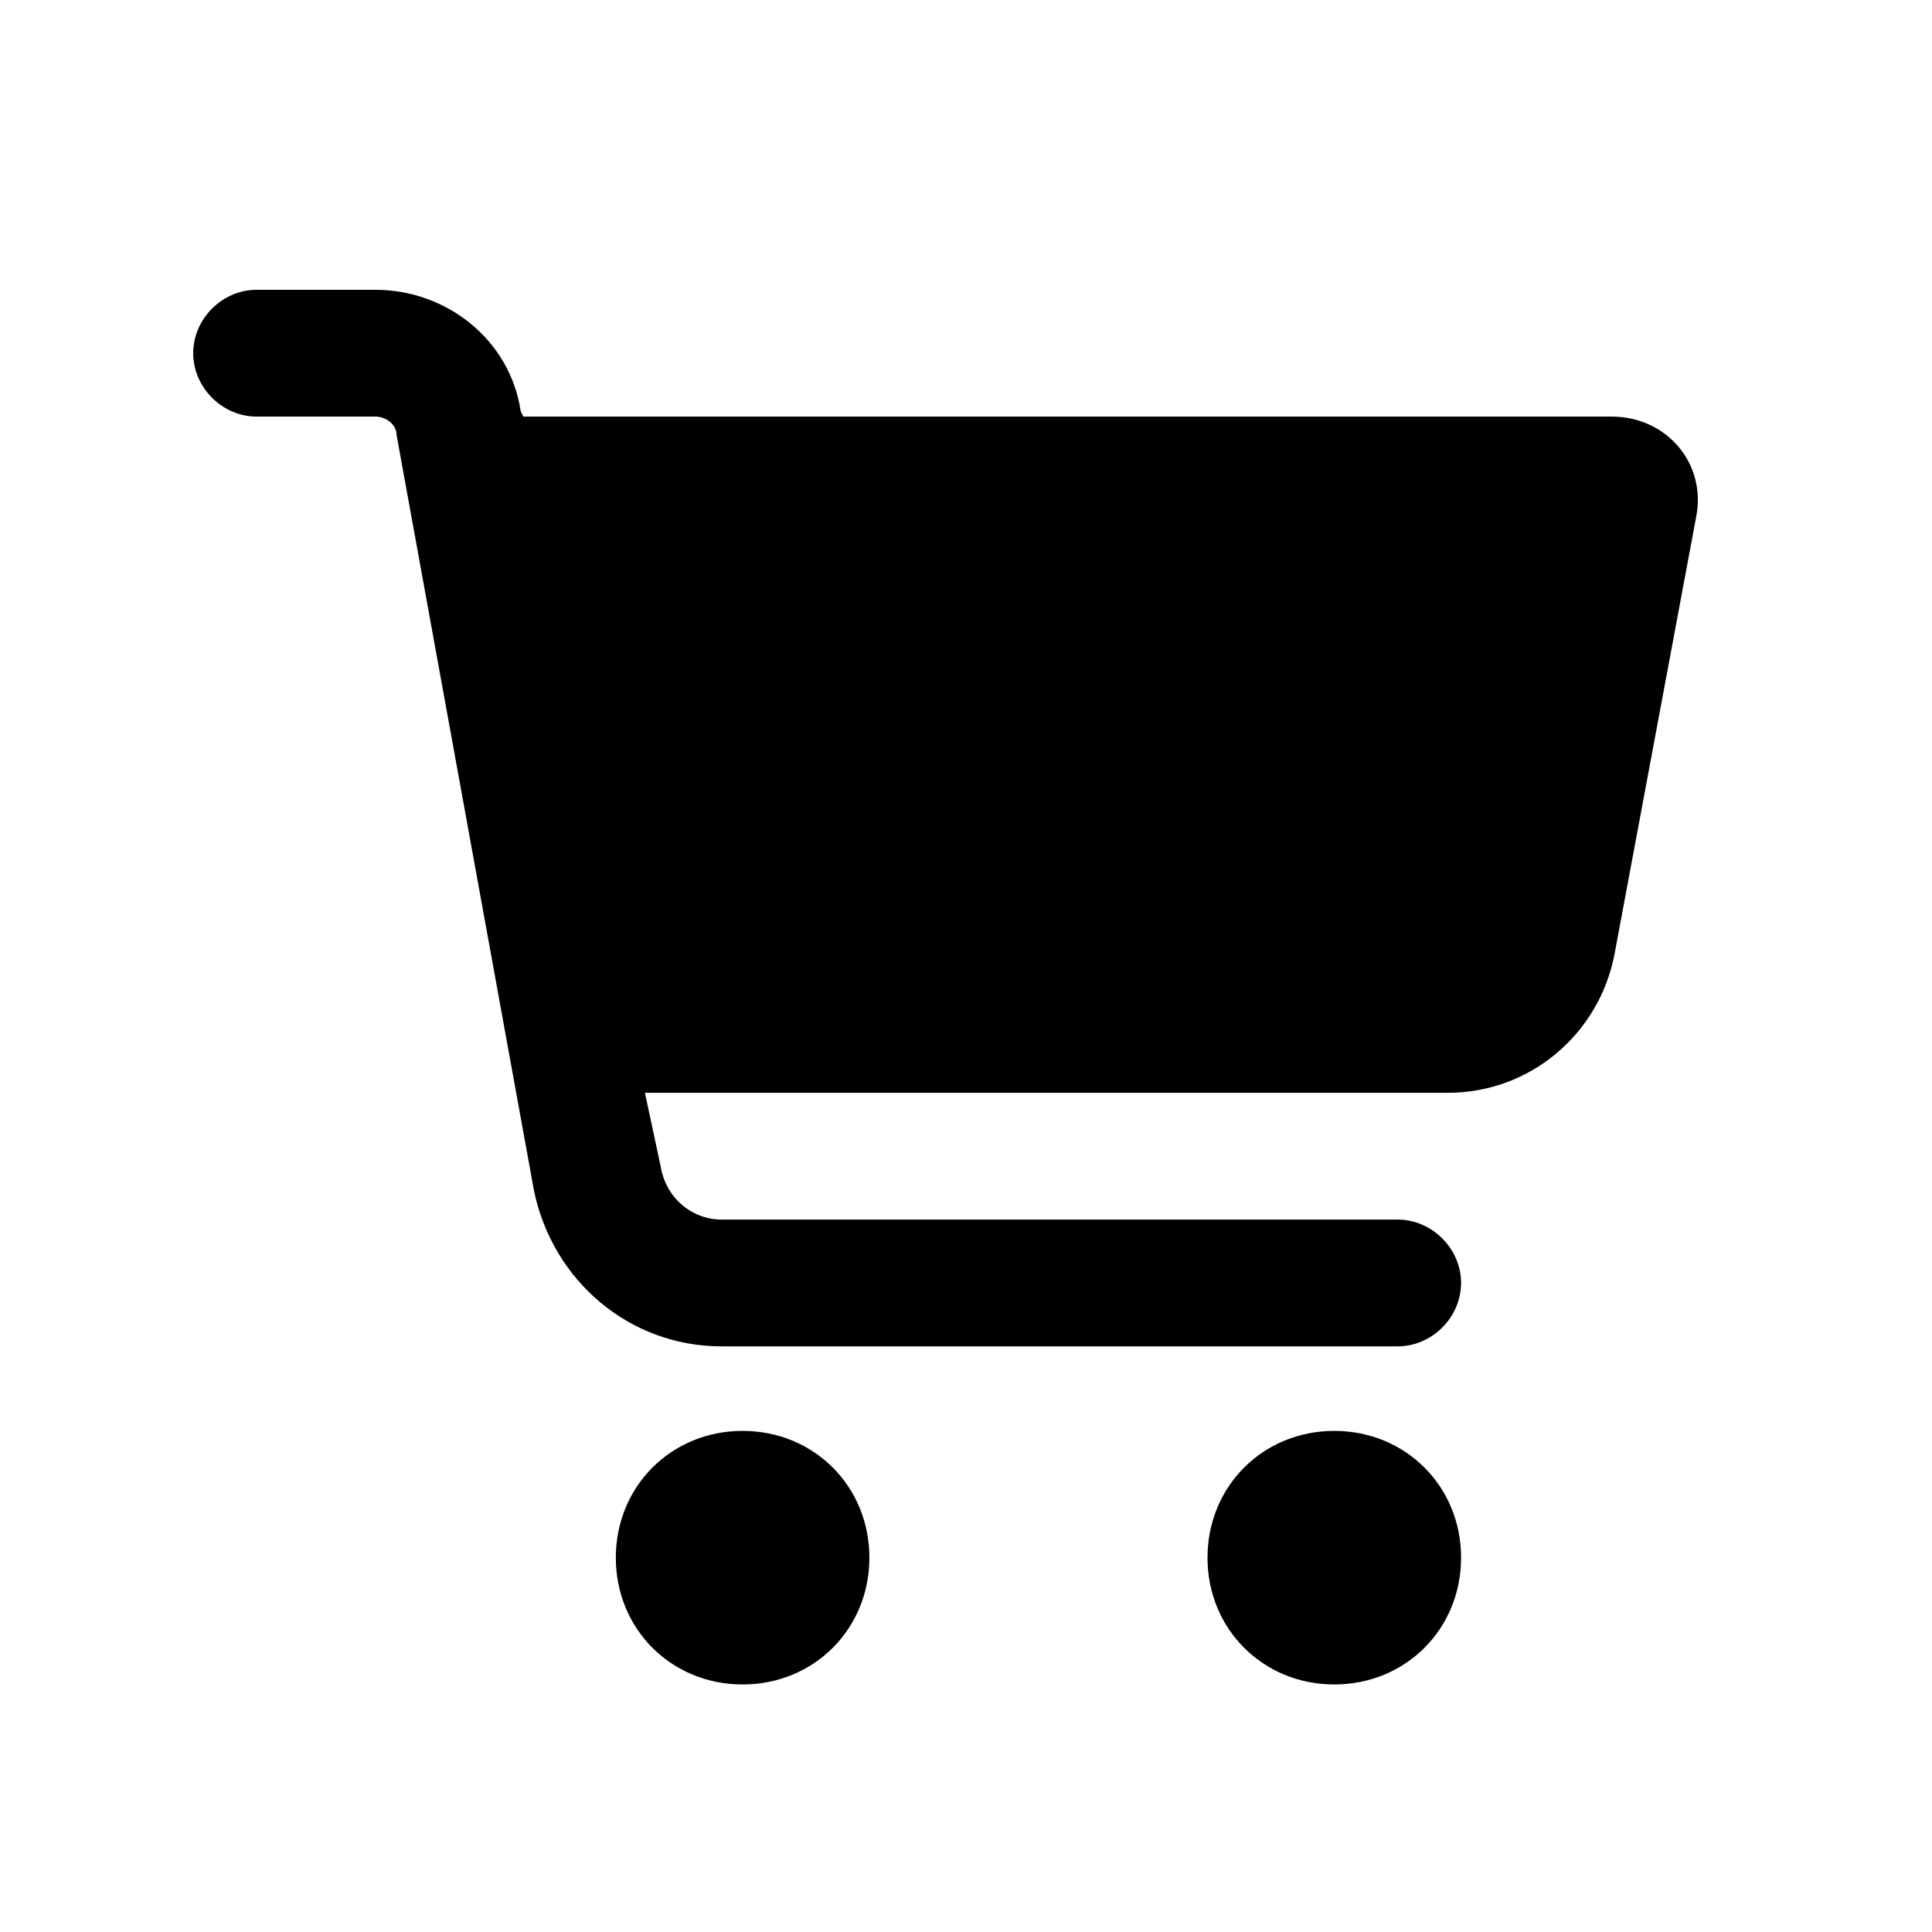 <svg width="40" height="40" viewBox="0 0 40 40" fill="none" xmlns="http://www.w3.org/2000/svg">
<path d="M5.312 6H7.773C9.25 6 10.562 7.039 10.781 8.516L10.836 8.625H33.367C34.516 8.625 35.336 9.609 35.117 10.703L33.422 19.781C33.094 21.422 31.672 22.625 29.977 22.625H13.352L13.68 24.156C13.789 24.812 14.336 25.25 14.938 25.25H28.938C29.648 25.25 30.25 25.852 30.25 26.562C30.25 27.273 29.648 27.875 28.938 27.875H14.938C13.023 27.875 11.438 26.508 11.055 24.648L8.211 9.008C8.211 8.789 7.992 8.625 7.773 8.625H5.312C4.602 8.625 4 8.023 4 7.312C4 6.602 4.602 6 5.312 6ZM15.375 34.875C13.898 34.875 12.75 33.727 12.75 32.25C12.75 30.773 13.898 29.625 15.375 29.625C16.852 29.625 18 30.773 18 32.25C18 33.727 16.852 34.875 15.375 34.875ZM27.625 34.875C26.148 34.875 25 33.727 25 32.25C25 30.773 26.148 29.625 27.625 29.625C29.102 29.625 30.25 30.773 30.25 32.25C30.25 33.727 29.102 34.875 27.625 34.875Z" fill="black"/>
</svg>
